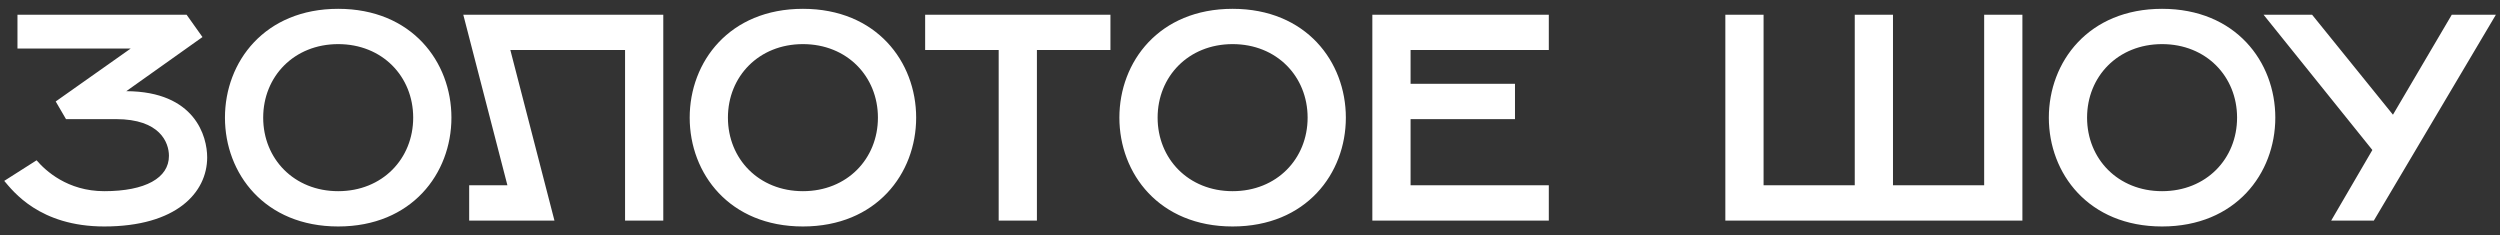 <?xml version="1.0" encoding="UTF-8"?> <svg xmlns="http://www.w3.org/2000/svg" width="170" height="16" viewBox="0 0 170 16" fill="none"><rect x="0" y="0" width="170" height="16" fill="#333333" stroke="none"/> <path d="M7.088 13C9.888 13 11.488 12.1 11.488 10.6C11.488 9.7 10.888 8.1 7.888 8.1H4.488L3.788 6.9L8.888 3.3H1.188V1H12.688L13.768 2.52L8.588 6.2C13.288 6.22 14.088 9.3 14.088 10.7C14.088 13.1 11.988 15.4 7.088 15.4C2.688 15.4 0.888 13 0.288 12.3L2.488 10.9C3.088 11.6 4.588 13 7.088 13ZM22.997 15.4C17.997 15.4 15.297 11.8 15.297 8C15.297 4.2 17.997 0.6 22.997 0.6C27.997 0.6 30.697 4.2 30.697 8C30.697 11.8 27.997 15.4 22.997 15.4ZM22.997 13C25.997 13 28.097 10.8 28.097 8C28.097 5.2 25.997 3 22.997 3C19.997 3 17.897 5.2 17.897 8C17.897 10.8 19.997 13 22.997 13ZM31.904 15V12.6H34.504L31.503 1H45.103V15H42.504V3.4H34.703L37.703 15H31.904ZM54.599 15.4C49.599 15.4 46.899 11.8 46.899 8C46.899 4.2 49.599 0.6 54.599 0.6C59.599 0.6 62.299 4.2 62.299 8C62.299 11.8 59.599 15.4 54.599 15.4ZM54.599 13C57.599 13 59.699 10.8 59.699 8C59.699 5.2 57.599 3 54.599 3C51.599 3 49.499 5.2 49.499 8C49.499 10.8 51.599 13 54.599 13ZM67.91 15V3.4H62.91V1H75.51V3.4H70.51V15H67.91ZM83.818 15.4C78.818 15.4 76.118 11.8 76.118 8C76.118 4.2 78.818 0.6 83.818 0.6C88.818 0.6 91.518 4.2 91.518 8C91.518 11.8 88.818 15.4 83.818 15.4ZM83.818 13C86.818 13 88.918 10.8 88.918 8C88.918 5.2 86.818 3 83.818 3C80.818 3 78.718 5.2 78.718 8C78.718 10.8 80.818 13 83.818 13ZM93.319 15V1H105.319V3.4H95.919V5.7H103.019V8.1H95.919V12.6H105.319V15H93.319ZM117.323 15V1H119.923V12.6H126.123V1H128.723V12.6H134.923V1H137.523V15H117.323ZM147.021 15.4C142.021 15.4 139.321 11.8 139.321 8C139.321 4.2 142.021 0.6 147.021 0.6C152.021 0.6 154.721 4.2 154.721 8C154.721 11.8 152.021 15.4 147.021 15.4ZM147.021 13C150.021 13 152.121 10.8 152.121 8C152.121 5.2 150.021 3 147.021 3C144.021 3 141.921 5.2 141.921 8C141.921 10.8 144.021 13 147.021 13ZM161.421 15H158.521L161.321 10.2L153.921 1H157.221L162.721 7.8L166.721 1H169.721L161.421 15Z" fill="white"></path> </svg> 
